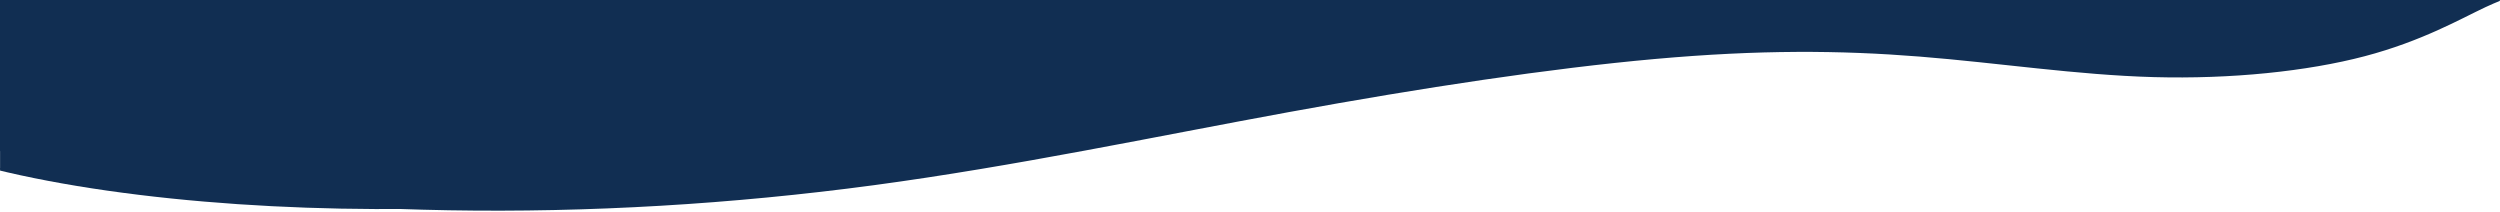 <svg xmlns="http://www.w3.org/2000/svg" width="1440" height="122" viewBox="0 0 381 32.279" version="1.1" id="svg838"><defs id="defs832"><clipPath clipPathUnits="userSpaceOnUse" id="clipPath1443"><path id="rect1445" fill="#112e52" fill-opacity="1" stroke="#112e52" stroke-width=".291" stroke-opacity="1" d="M.126.676h381v214.313h-381z"/></clipPath><clipPath clipPathUnits="userSpaceOnUse" id="clipPath1457"><path id="rect1459" fill="#3baf9d" fill-opacity="1" stroke="#3baf9d" stroke-width=".291" stroke-opacity="1" d="M.045-.003h381V214.31h-381z"/></clipPath><clipPath clipPathUnits="userSpaceOnUse" id="clipPath851"><rect id="rect853" width="115.286" height="43.489" x="-31.591" y="-7.795" ry="0" fill="#112e52" stroke="#112e52" stroke-width=".291"/></clipPath><clipPath clipPathUnits="userSpaceOnUse" id="clipPath861"><rect id="rect863" width="174.771" height="32.184" x=".879" y=".299" ry="0" fill="#112e52" stroke="#112e52" stroke-width=".309"/></clipPath></defs><g id="layer3" fill="#112e52" stroke="#112e52"><path d="M378.838 1.656c-3.728 1.749-9.618 5.154-18.36 7.455-8.743 2.3-20.339 3.497-32.072 3.175-11.734-.322-23.606-2.163-35.708-3.13-12.102-.965-24.433-1.057-40.354.369-15.922 1.426-35.431 4.371-55.816 8.099-20.385 3.727-41.643 8.236-63.224 11.135-21.581 2.899-43.483 4.187-64.788 3.82-21.305-.369-42.011-2.393-53.377-4.28-11.366-1.886-13.39-3.635-17.486-6.58-4.095-2.945-10.26-7.086-9.248-13.206 1.012-6.12 9.202-14.219 22.409-18.176 13.206-3.957 31.428-3.773 74.452-3.083s110.848 1.887 164.455 3.313c53.608 1.427 92.995 3.083 112.735 3.727 19.74.645 19.832.276 20.43 1.013.599.736 1.703 2.577 1.473 3.543-.23.966-1.794 1.058-5.521 2.806z" id="path1435" clip-path="url(#clipPath1443)" transform="matrix(1 0 0 1 -.151 -.679)" fill-opacity="1" stroke-width=".291" stroke-opacity="1"/><ellipse id="path845" cx="76.29" cy="11.999" rx="107.788" ry="19.746" clip-path="url(#clipPath861)" transform="matrix(.759 .003 0 1 -.656 -.305)" stroke-width=".381"/><path id="rect849" stroke-width=".291" d="M68.31 2.256h4.718v5.949H68.31z"/></g></svg>